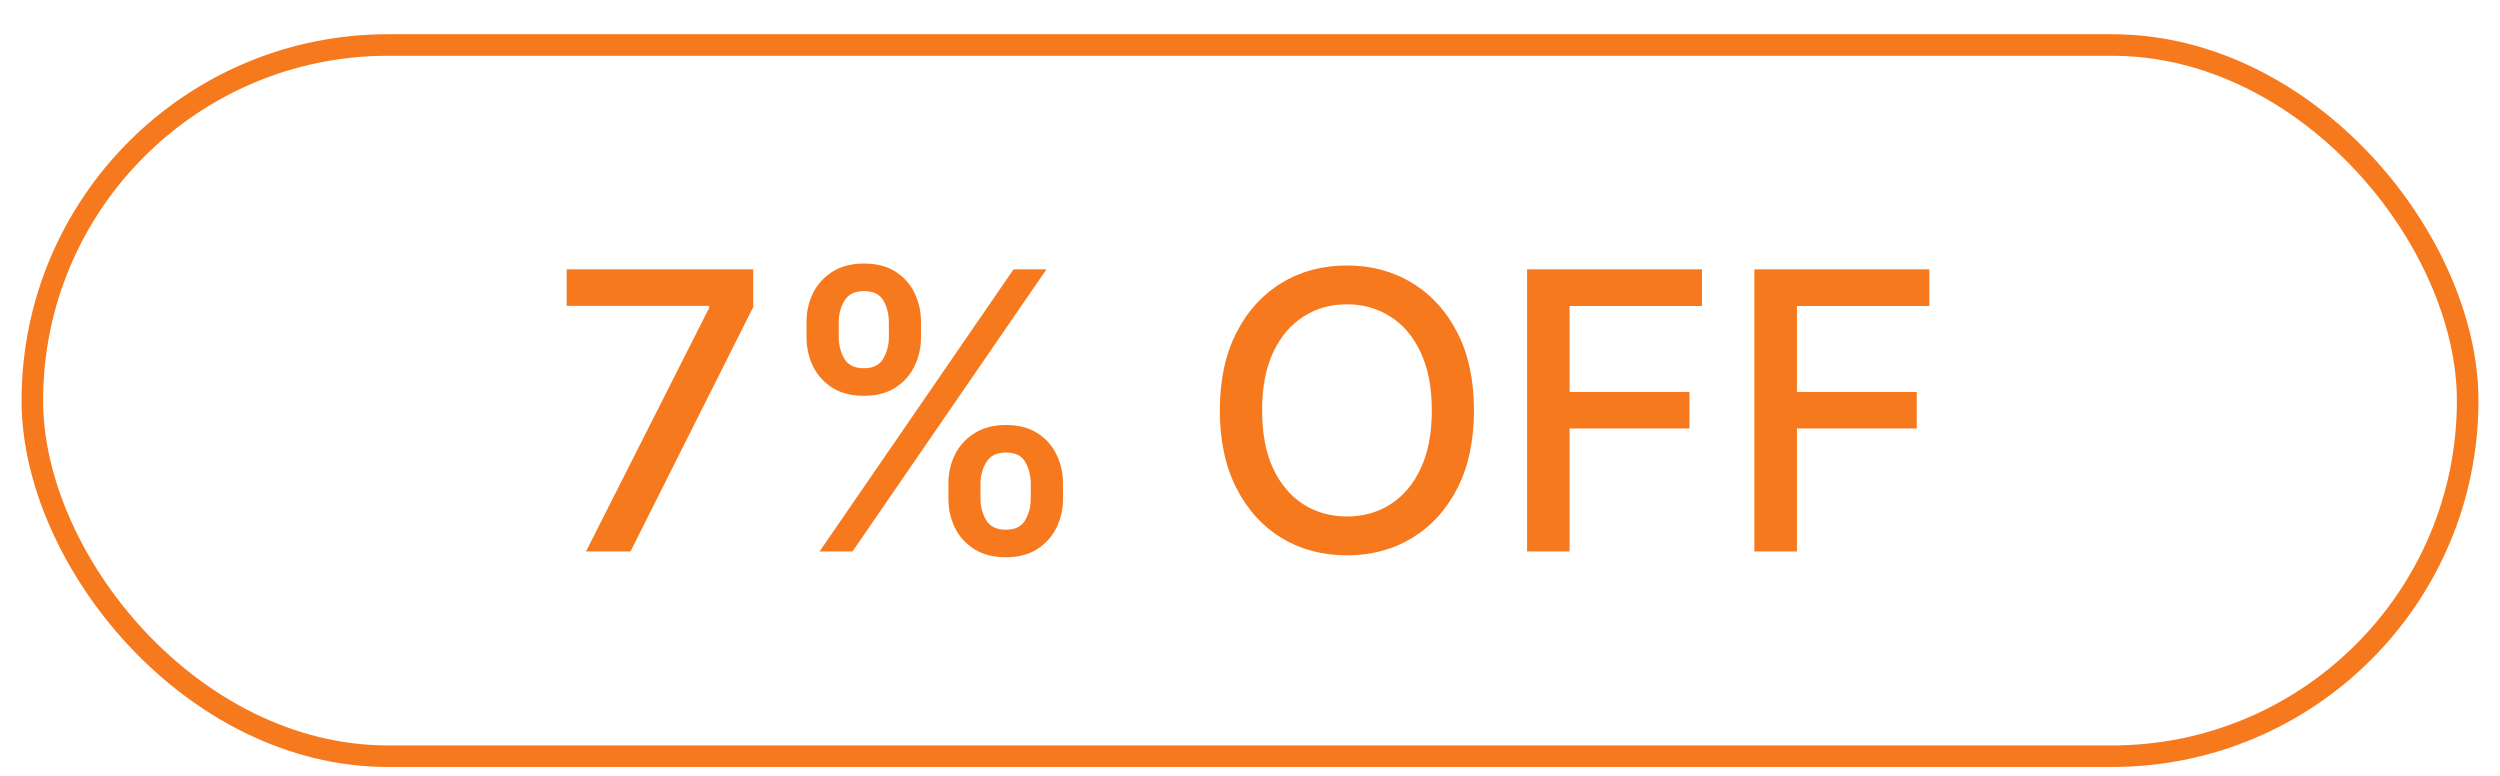 <svg width="58" height="18" viewBox="0 0 58 18" fill="none" xmlns="http://www.w3.org/2000/svg">
<rect x="0.75" y="1.044" width="56.5" height="16.5" rx="8.25" stroke="#F7791D" stroke-width="0.5"/>
<path d="M13.595 12.794L16.452 7.144V7.096H13.147V6.249H17.475V7.124L14.627 12.794H13.595ZM22.003 11.567V11.222C22.003 10.975 22.054 10.749 22.156 10.544C22.261 10.337 22.412 10.172 22.61 10.049C22.81 9.923 23.052 9.86 23.335 9.86C23.625 9.86 23.868 9.922 24.064 10.046C24.26 10.169 24.408 10.334 24.508 10.541C24.611 10.748 24.662 10.975 24.662 11.222V11.567C24.662 11.814 24.611 12.041 24.508 12.248C24.406 12.452 24.256 12.617 24.058 12.743C23.862 12.867 23.621 12.928 23.335 12.928C23.048 12.928 22.805 12.867 22.607 12.743C22.409 12.617 22.258 12.452 22.156 12.248C22.054 12.041 22.003 11.814 22.003 11.567ZM22.747 11.222V11.567C22.747 11.75 22.791 11.916 22.878 12.065C22.966 12.215 23.118 12.289 23.335 12.289C23.551 12.289 23.701 12.215 23.786 12.065C23.871 11.916 23.914 11.75 23.914 11.567V11.222C23.914 11.038 23.872 10.872 23.789 10.723C23.708 10.574 23.557 10.499 23.335 10.499C23.122 10.499 22.971 10.574 22.882 10.723C22.792 10.872 22.747 11.038 22.747 11.222ZM18.711 7.821V7.476C18.711 7.229 18.762 7.002 18.864 6.795C18.969 6.589 19.12 6.423 19.318 6.3C19.518 6.176 19.76 6.114 20.044 6.114C20.333 6.114 20.576 6.176 20.772 6.3C20.968 6.423 21.116 6.589 21.216 6.795C21.317 7.002 21.367 7.229 21.367 7.476V7.821C21.367 8.068 21.316 8.295 21.213 8.502C21.113 8.706 20.964 8.872 20.766 8.997C20.57 9.121 20.329 9.183 20.044 9.183C19.754 9.183 19.51 9.121 19.312 8.997C19.116 8.872 18.966 8.706 18.864 8.502C18.762 8.295 18.711 8.068 18.711 7.821ZM19.459 7.476V7.821C19.459 8.004 19.501 8.171 19.587 8.32C19.674 8.469 19.826 8.543 20.044 8.543C20.257 8.543 20.406 8.469 20.491 8.32C20.578 8.171 20.622 8.004 20.622 7.821V7.476C20.622 7.293 20.581 7.127 20.497 6.977C20.414 6.828 20.263 6.754 20.044 6.754C19.831 6.754 19.679 6.828 19.59 6.977C19.502 7.127 19.459 7.293 19.459 7.476ZM19.014 12.794L23.514 6.249H24.278L19.778 12.794H19.014ZM34.196 9.521C34.196 10.22 34.069 10.821 33.813 11.324C33.557 11.825 33.207 12.21 32.761 12.481C32.318 12.749 31.814 12.884 31.25 12.884C30.683 12.884 30.177 12.749 29.732 12.481C29.288 12.21 28.939 11.824 28.683 11.321C28.427 10.818 28.3 10.218 28.3 9.521C28.3 8.823 28.427 8.223 28.683 7.722C28.939 7.219 29.288 6.834 29.732 6.565C30.177 6.294 30.683 6.159 31.25 6.159C31.814 6.159 32.318 6.294 32.761 6.565C33.207 6.834 33.557 7.219 33.813 7.722C34.069 8.223 34.196 8.823 34.196 9.521ZM33.218 9.521C33.218 8.989 33.132 8.54 32.959 8.176C32.789 7.809 32.555 7.532 32.256 7.345C31.96 7.155 31.625 7.06 31.25 7.06C30.872 7.06 30.536 7.155 30.24 7.345C29.944 7.532 29.709 7.809 29.537 8.176C29.366 8.54 29.281 8.989 29.281 9.521C29.281 10.054 29.366 10.504 29.537 10.87C29.709 11.235 29.944 11.511 30.24 11.701C30.536 11.889 30.872 11.982 31.25 11.982C31.625 11.982 31.96 11.889 32.256 11.701C32.555 11.511 32.789 11.235 32.959 10.87C33.132 10.504 33.218 10.054 33.218 9.521ZM35.428 12.794V6.249H39.486V7.099H36.415V9.093H39.196V9.94H36.415V12.794H35.428ZM40.701 12.794V6.249H44.76V7.099H41.689V9.093H44.469V9.94H41.689V12.794H40.701Z" fill="#F7791D"/>
</svg>
